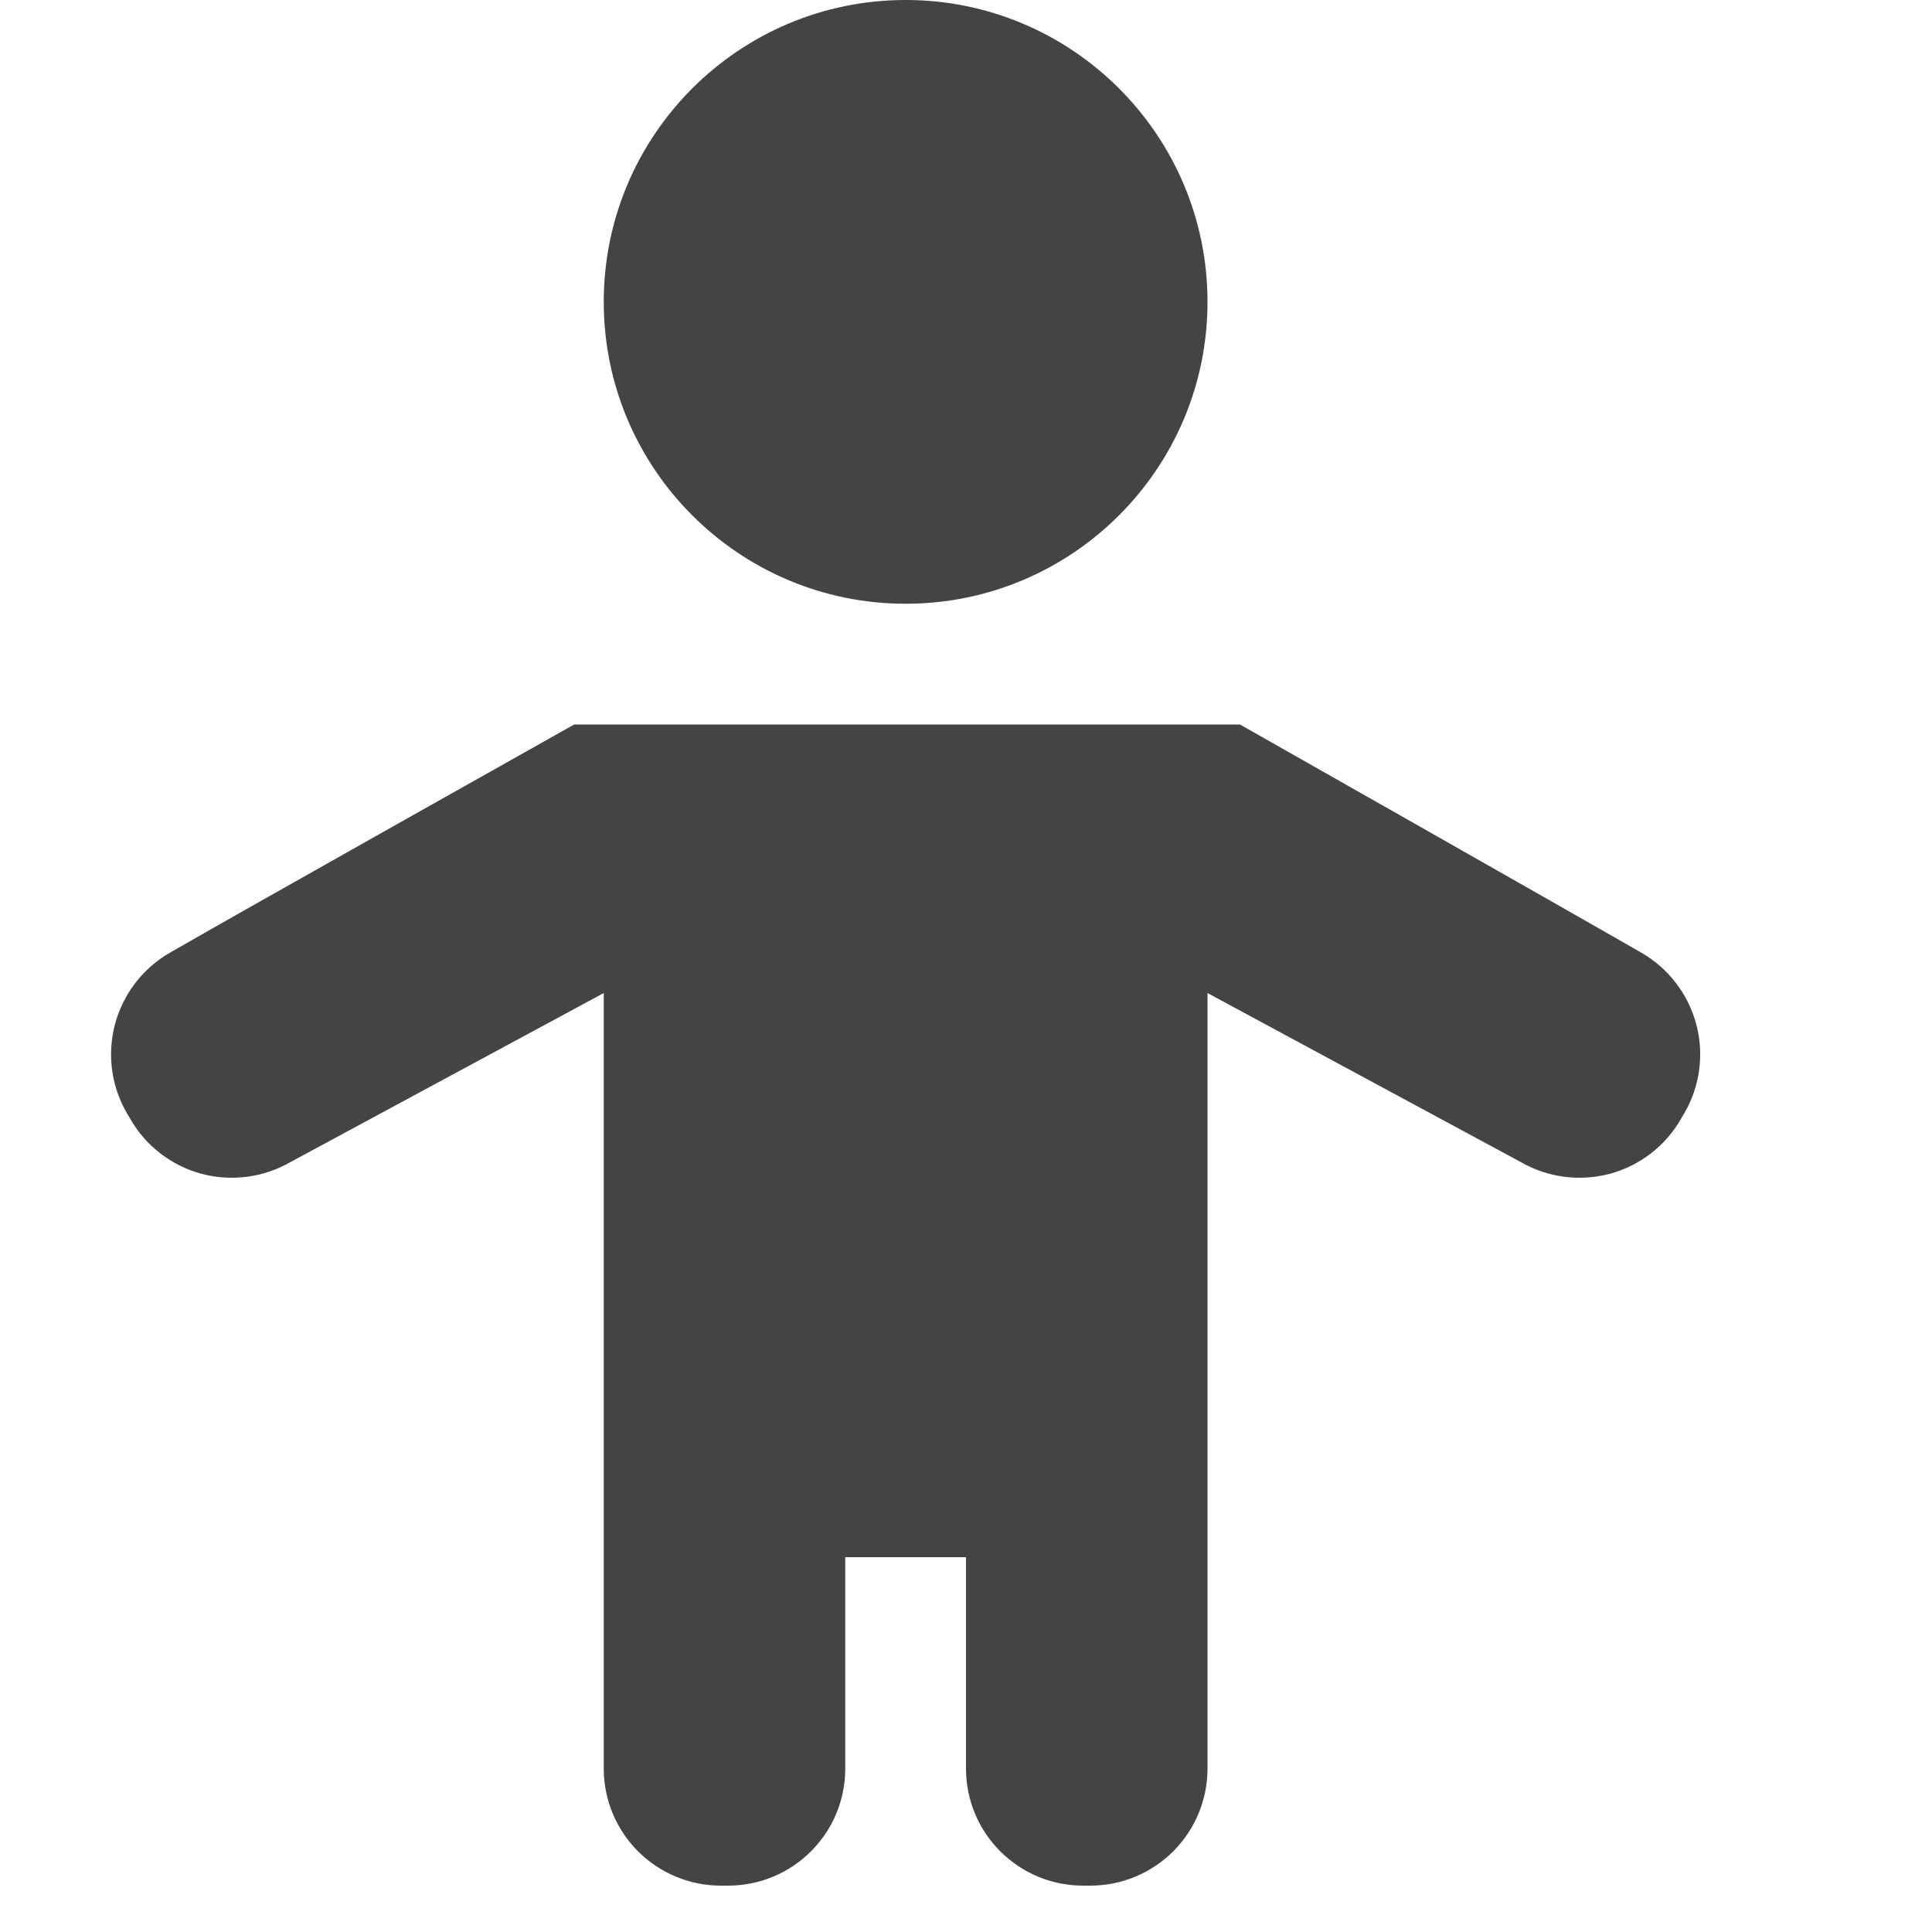 <svg xmlns="http://www.w3.org/2000/svg" width="100%" height="100%" viewBox="0 0 16 16">
 <defs>
  <style id="current-color-scheme" type="text/css">
   .ColorScheme-Text { color:#444444; } .ColorScheme-Highlight { color:#4285f4; } .ColorScheme-NeutralText { color:#ff9800; } .ColorScheme-PositiveText { color:#4caf50; } .ColorScheme-NegativeText { color:#f44336; }
  </style>
 </defs>
 <path style="fill:currentColor" class="ColorScheme-Text" d="m7.5 0c-1.38 0-2.5 1.12-2.5 2.5s1.12 2.5 2.5 2.5 2.5-1.12 2.5-2.5-1.12-2.5-2.5-2.5zm-6.095 7.891c-.223.129-.385.341-.452.589-.067.249-.032.514.097.737l.03.051c.128.223.34.386.589.453.249.066.513.031.736-.097l2.595-1.4v6.423c0 .257.102.503.284.685s.429.284.686.284h.06c.536 0 .97-.434.97-.969v-1.751h1v1.751c0 .535.434.969.97.969h.06c.257 0 .504-.102.686-.284s.284-.428.284-.685v-6.423l2.595 1.4c.223.128.487.163.736.097.249-.067.461-.23.589-.453.01-.017.02-.034.03-.051.129-.223.164-.488.097-.737-.067-.248-.229-.46-.452-.589-.585-.337-3.326-1.891-3.326-1.891h-5.514s-2.761 1.551-3.35 1.891z" fill="#444444" fill-rule="nonzero"/>
</svg>
